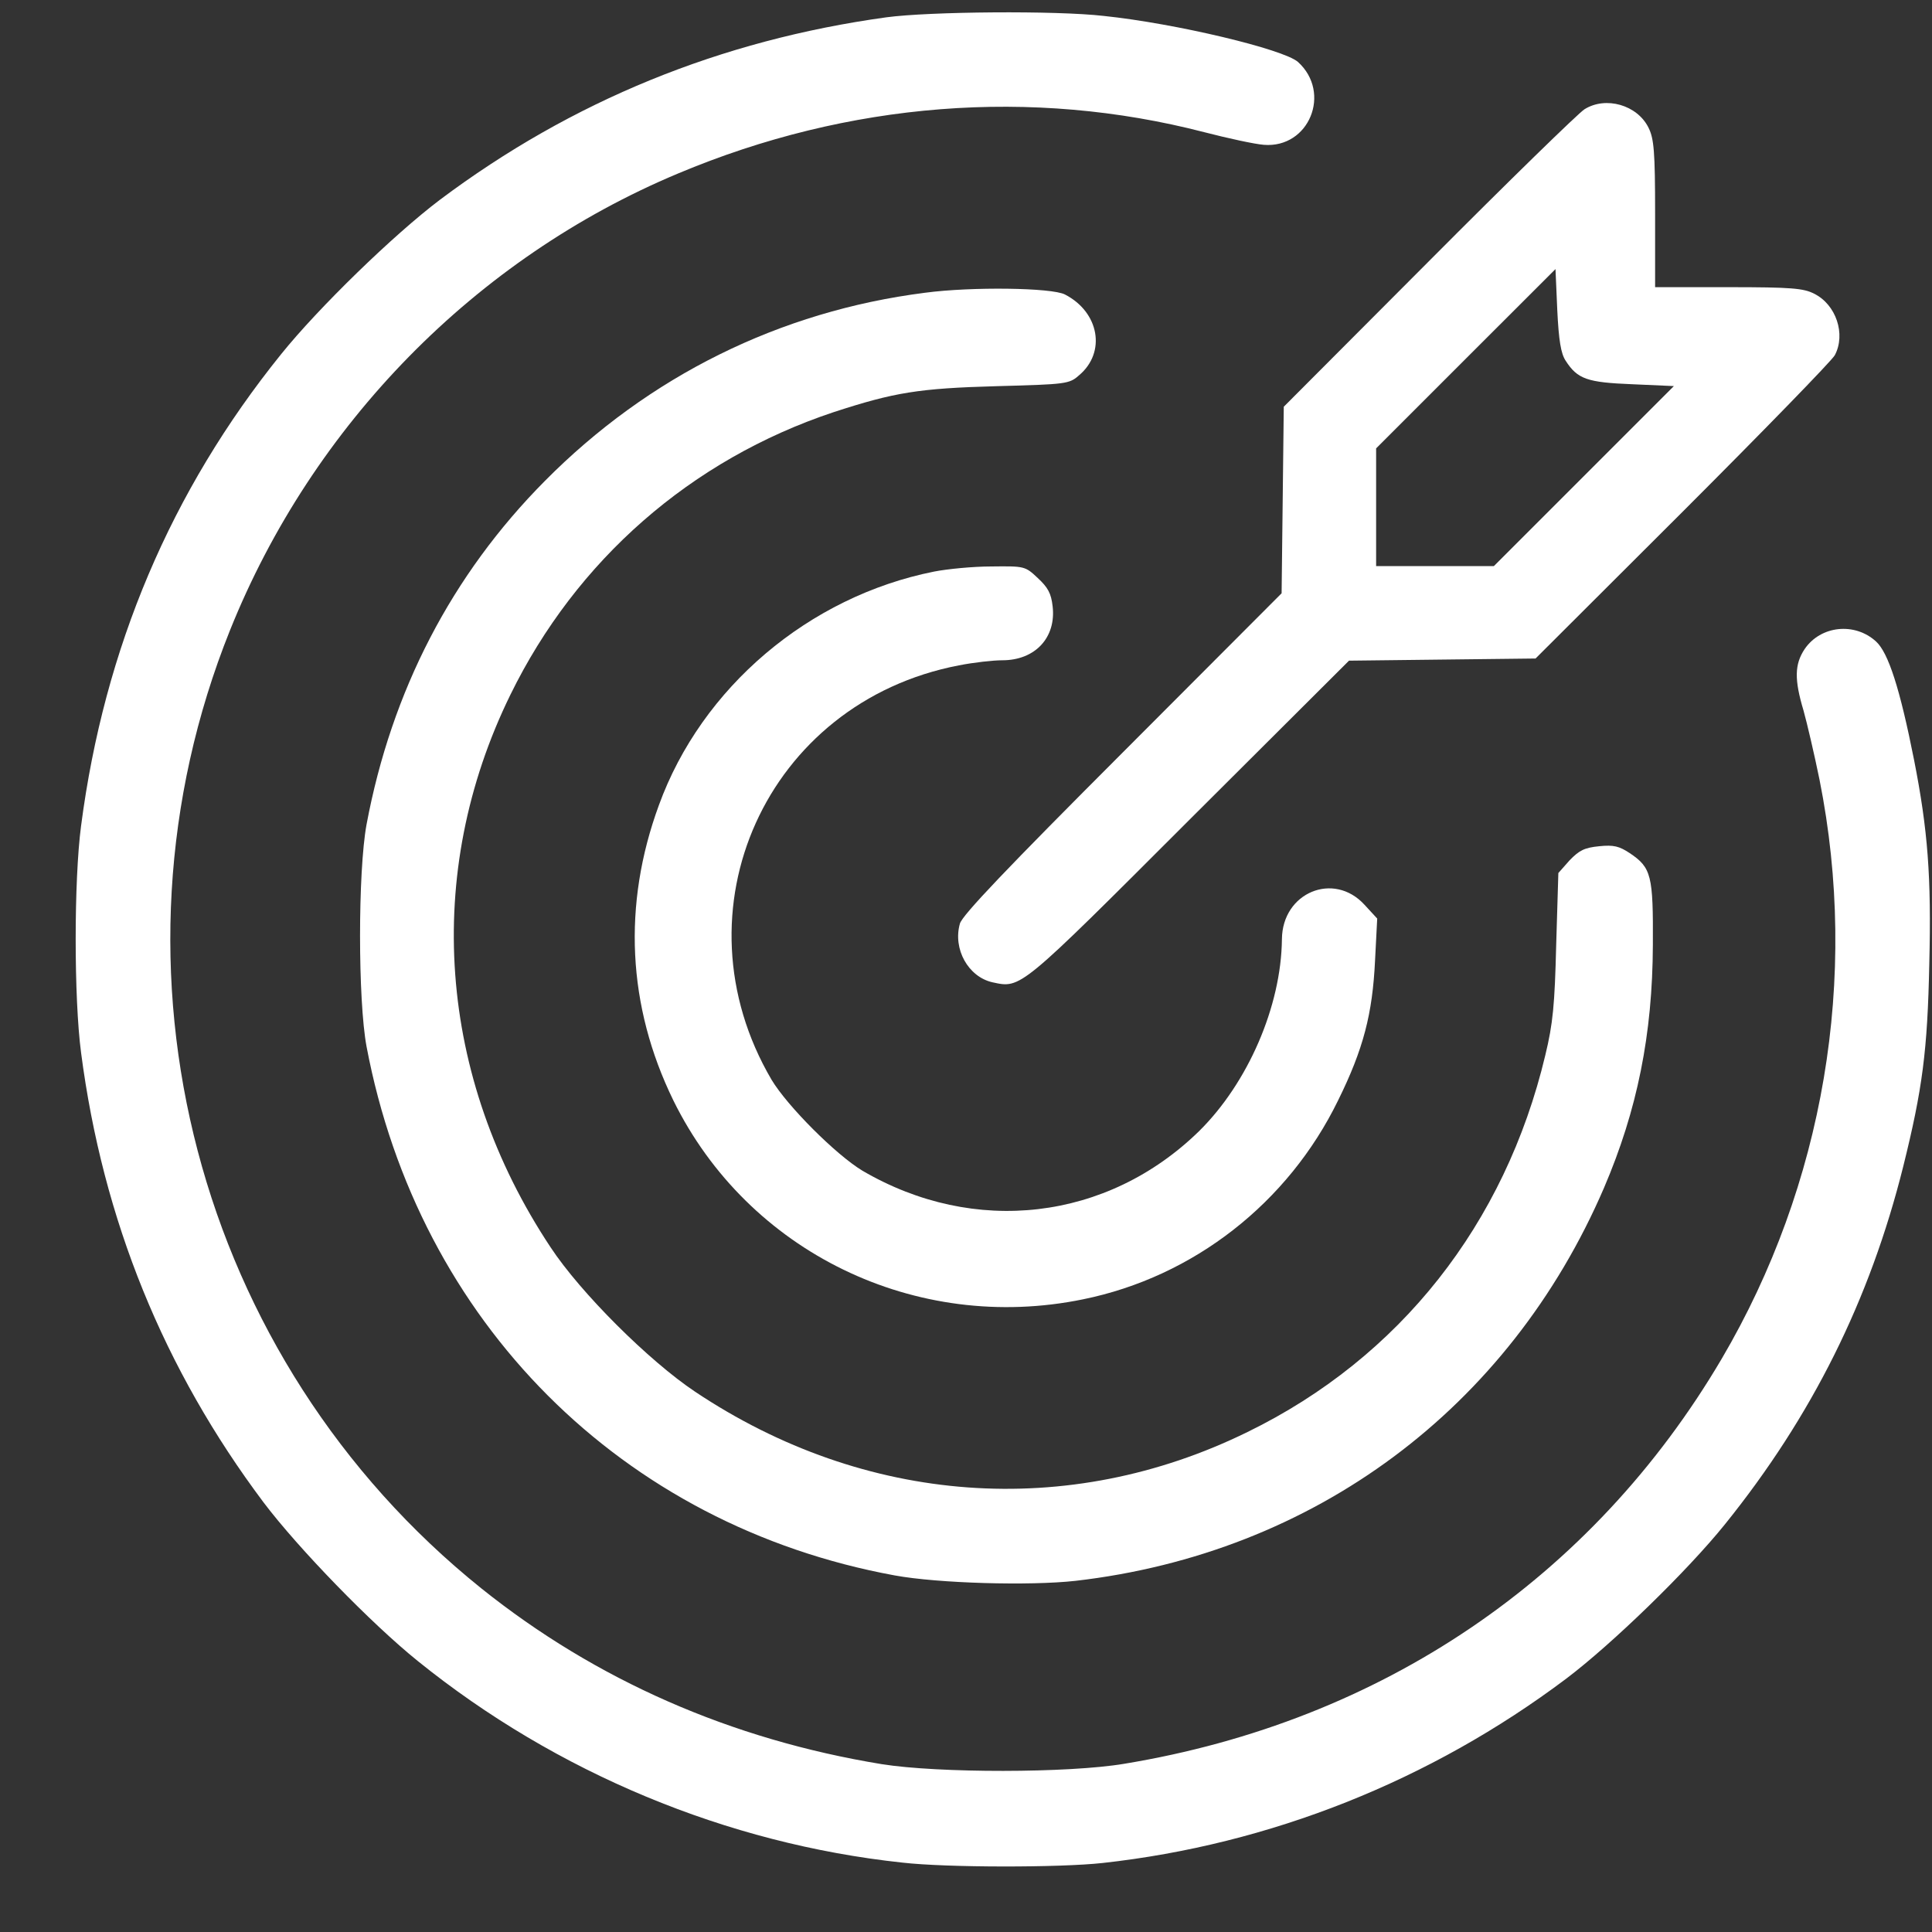 <svg width="25" height="25" viewBox="0 0 25 25" fill="none" xmlns="http://www.w3.org/2000/svg">
<rect x="0" y="0" width="25" height="25" fill="#333333" stroke="none"/>
<path d="M11.47 0.224C9.323 0.52 7.396 1.307 5.69 2.587C5.095 3.037 4.124 3.979 3.637 4.584C2.212 6.351 1.349 8.385 1.049 10.687C0.956 11.39 0.956 12.918 1.049 13.621C1.331 15.787 2.118 17.718 3.412 19.443C3.862 20.038 4.804 21.009 5.409 21.496C7.199 22.94 9.407 23.859 11.676 24.102C12.252 24.168 13.715 24.168 14.268 24.107C16.434 23.868 18.51 23.043 20.268 21.721C20.863 21.271 21.834 20.329 22.321 19.724C23.446 18.328 24.196 16.823 24.628 15.093C24.876 14.095 24.942 13.598 24.965 12.468C24.993 11.343 24.946 10.739 24.768 9.834C24.585 8.91 24.435 8.446 24.276 8.301C23.999 8.048 23.559 8.095 23.352 8.399C23.221 8.596 23.217 8.793 23.338 9.196C23.385 9.365 23.479 9.768 23.545 10.092C24.056 12.651 23.601 15.332 22.279 17.582C20.606 20.423 17.878 22.274 14.549 22.823C13.828 22.945 12.14 22.945 11.409 22.828C9.459 22.509 7.71 21.74 6.229 20.554C2.54 17.592 1.213 12.548 2.976 8.156C4.045 5.493 6.154 3.342 8.774 2.245C10.982 1.317 13.354 1.134 15.581 1.71C15.89 1.79 16.237 1.865 16.354 1.874C16.94 1.921 17.235 1.199 16.795 0.801C16.607 0.637 15.22 0.304 14.282 0.206C13.663 0.135 12.027 0.149 11.47 0.224Z" fill="white"/>
<path d="M20.503 1.414C20.427 1.461 19.518 2.347 18.487 3.383L16.612 5.263L16.598 6.472L16.584 7.677L14.526 9.739C13.045 11.221 12.449 11.844 12.421 11.952C12.328 12.28 12.529 12.641 12.843 12.711C13.213 12.791 13.185 12.814 15.388 10.611L17.456 8.549L18.66 8.535L19.87 8.521L21.773 6.622C22.818 5.577 23.704 4.667 23.742 4.597C23.887 4.325 23.76 3.941 23.474 3.8C23.338 3.73 23.179 3.716 22.368 3.716H21.417V2.764C21.417 1.958 21.402 1.794 21.332 1.653C21.187 1.358 20.779 1.241 20.503 1.414ZM20.259 4.667C20.413 4.907 20.54 4.949 21.121 4.972L21.66 4.996L20.498 6.158L19.331 7.325H18.571H17.807V6.566V5.802L18.97 4.639L20.128 3.482L20.151 4.011C20.17 4.405 20.198 4.574 20.259 4.667Z" fill="white"/>
<path d="M11.971 3.788C10.092 4.027 8.395 4.866 7.049 6.225C5.845 7.439 5.067 8.939 4.743 10.669C4.631 11.278 4.631 12.942 4.743 13.542C5.418 17.109 8.048 19.739 11.578 20.386C12.14 20.489 13.326 20.522 13.917 20.456C17.006 20.1 19.527 18.225 20.756 15.37C21.187 14.363 21.384 13.383 21.388 12.225C21.393 11.33 21.37 11.227 21.088 11.039C20.953 10.95 20.882 10.931 20.695 10.95C20.503 10.969 20.437 11.002 20.31 11.133L20.165 11.297L20.137 12.23C20.118 13.003 20.095 13.247 19.996 13.655C19.476 15.839 18.112 17.569 16.143 18.53C13.823 19.669 11.193 19.477 8.995 18.009C8.399 17.611 7.513 16.73 7.124 16.139C5.662 13.936 5.47 11.306 6.604 8.991C7.457 7.247 8.943 5.948 10.785 5.334C11.573 5.077 11.887 5.025 12.899 4.997C13.795 4.973 13.837 4.969 13.963 4.856C14.315 4.561 14.226 4.041 13.781 3.811C13.612 3.722 12.571 3.708 11.971 3.788Z" fill="white"/>
<path d="M12.088 7.396C10.467 7.719 9.079 8.896 8.526 10.419C8.053 11.708 8.118 13.021 8.713 14.239C9.679 16.203 11.849 17.258 14.015 16.813C15.445 16.522 16.668 15.566 17.315 14.239C17.643 13.574 17.76 13.119 17.793 12.43L17.821 11.886L17.657 11.708C17.259 11.272 16.593 11.549 16.588 12.153C16.579 13.021 16.148 14.014 15.515 14.638C14.329 15.796 12.609 15.997 11.16 15.149C10.818 14.943 10.19 14.315 9.984 13.972C8.699 11.783 9.918 9.088 12.407 8.61C12.599 8.572 12.852 8.544 12.97 8.544C13.396 8.544 13.668 8.249 13.621 7.846C13.602 7.677 13.56 7.602 13.429 7.48C13.265 7.325 13.256 7.325 12.829 7.33C12.59 7.33 12.257 7.363 12.088 7.396Z" fill="white"/>
</svg>
